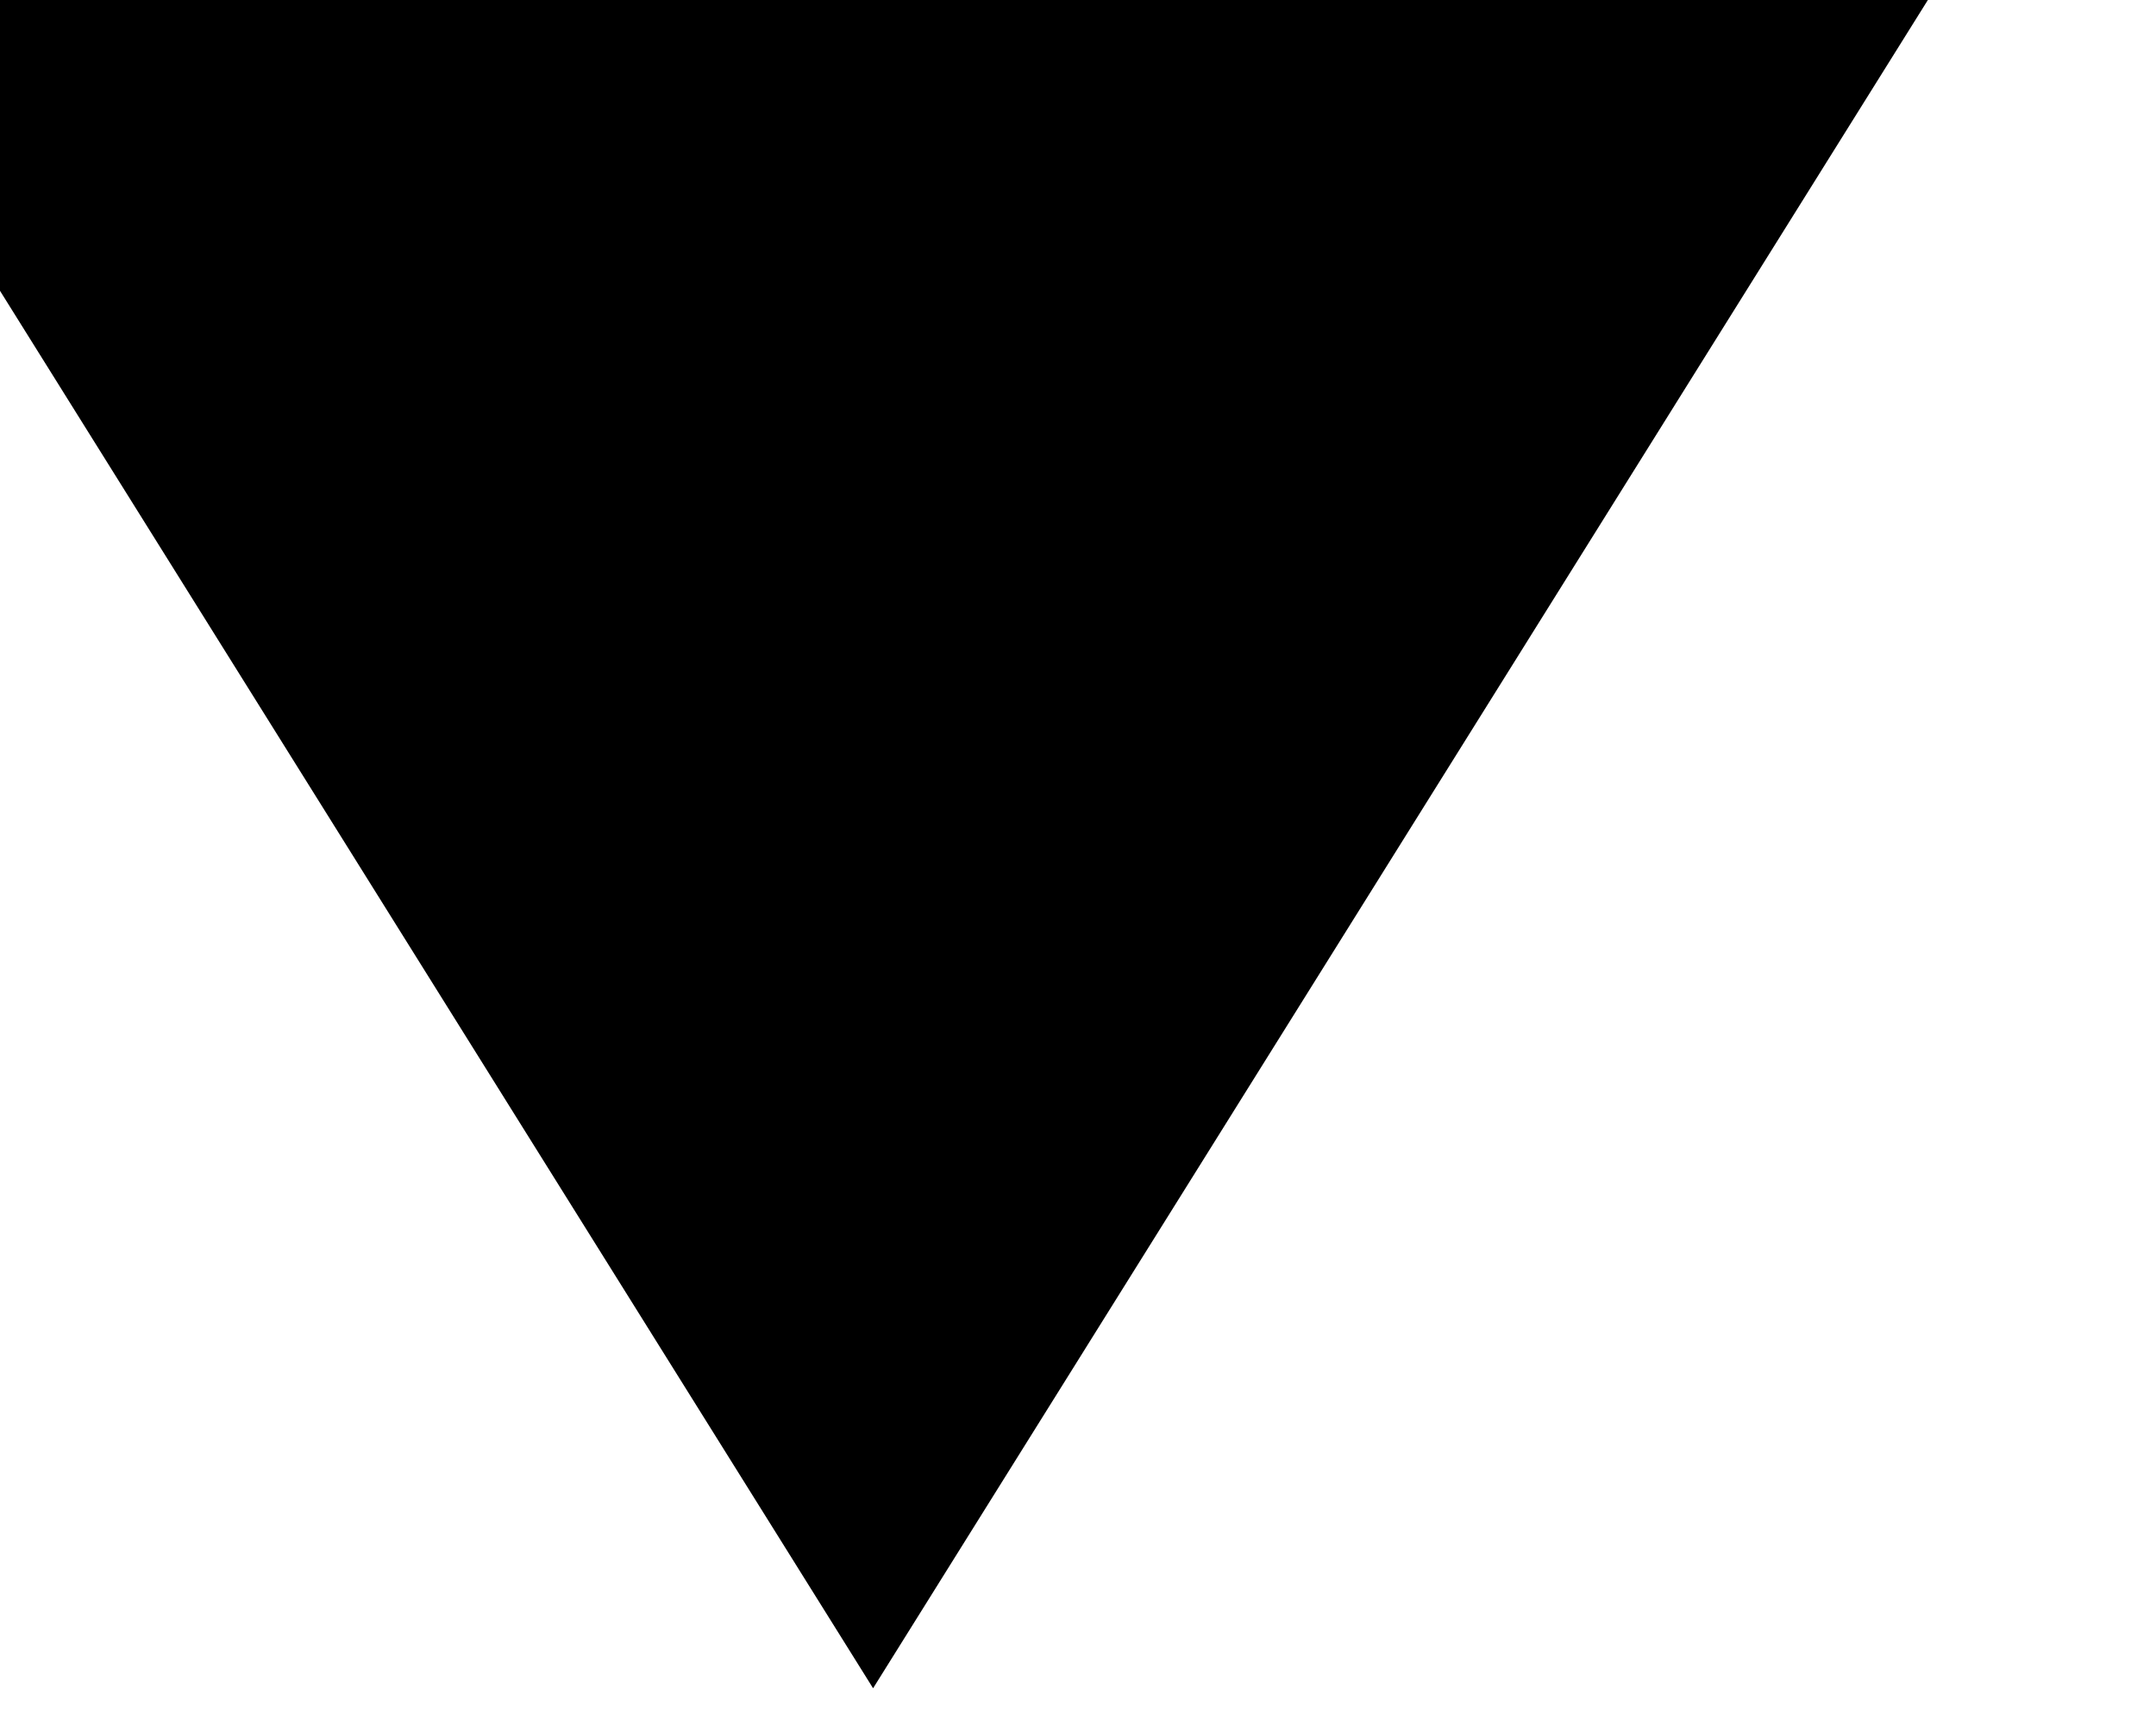 <?xml version="1.0" encoding="UTF-8" standalone="no"?>
<!DOCTYPE svg PUBLIC "-//W3C//DTD SVG 1.1//EN" "http://www.w3.org/Graphics/SVG/1.1/DTD/svg11.dtd">
<svg width="100%" height="100%" viewBox="0 0 5 4" version="1.1" xmlns="http://www.w3.org/2000/svg" xmlns:xlink="http://www.w3.org/1999/xlink" xml:space="preserve" xmlns:serif="http://www.serif.com/" style="fill-rule:evenodd;clip-rule:evenodd;stroke-linejoin:round;stroke-miterlimit:2;">
    <g transform="matrix(1,0,0,1,-1484,-1237)">
        <g transform="matrix(0.812,0,0,0.812,633.899,917.306)">
            <g transform="matrix(2.052,1.00533e-16,-1.25666e-16,-0.821,-2214.29,898.522)">
                <path d="M1590.5,609L1592,615L1589,615L1590.5,609Z"/>
            </g>
        </g>
    </g>
</svg>
